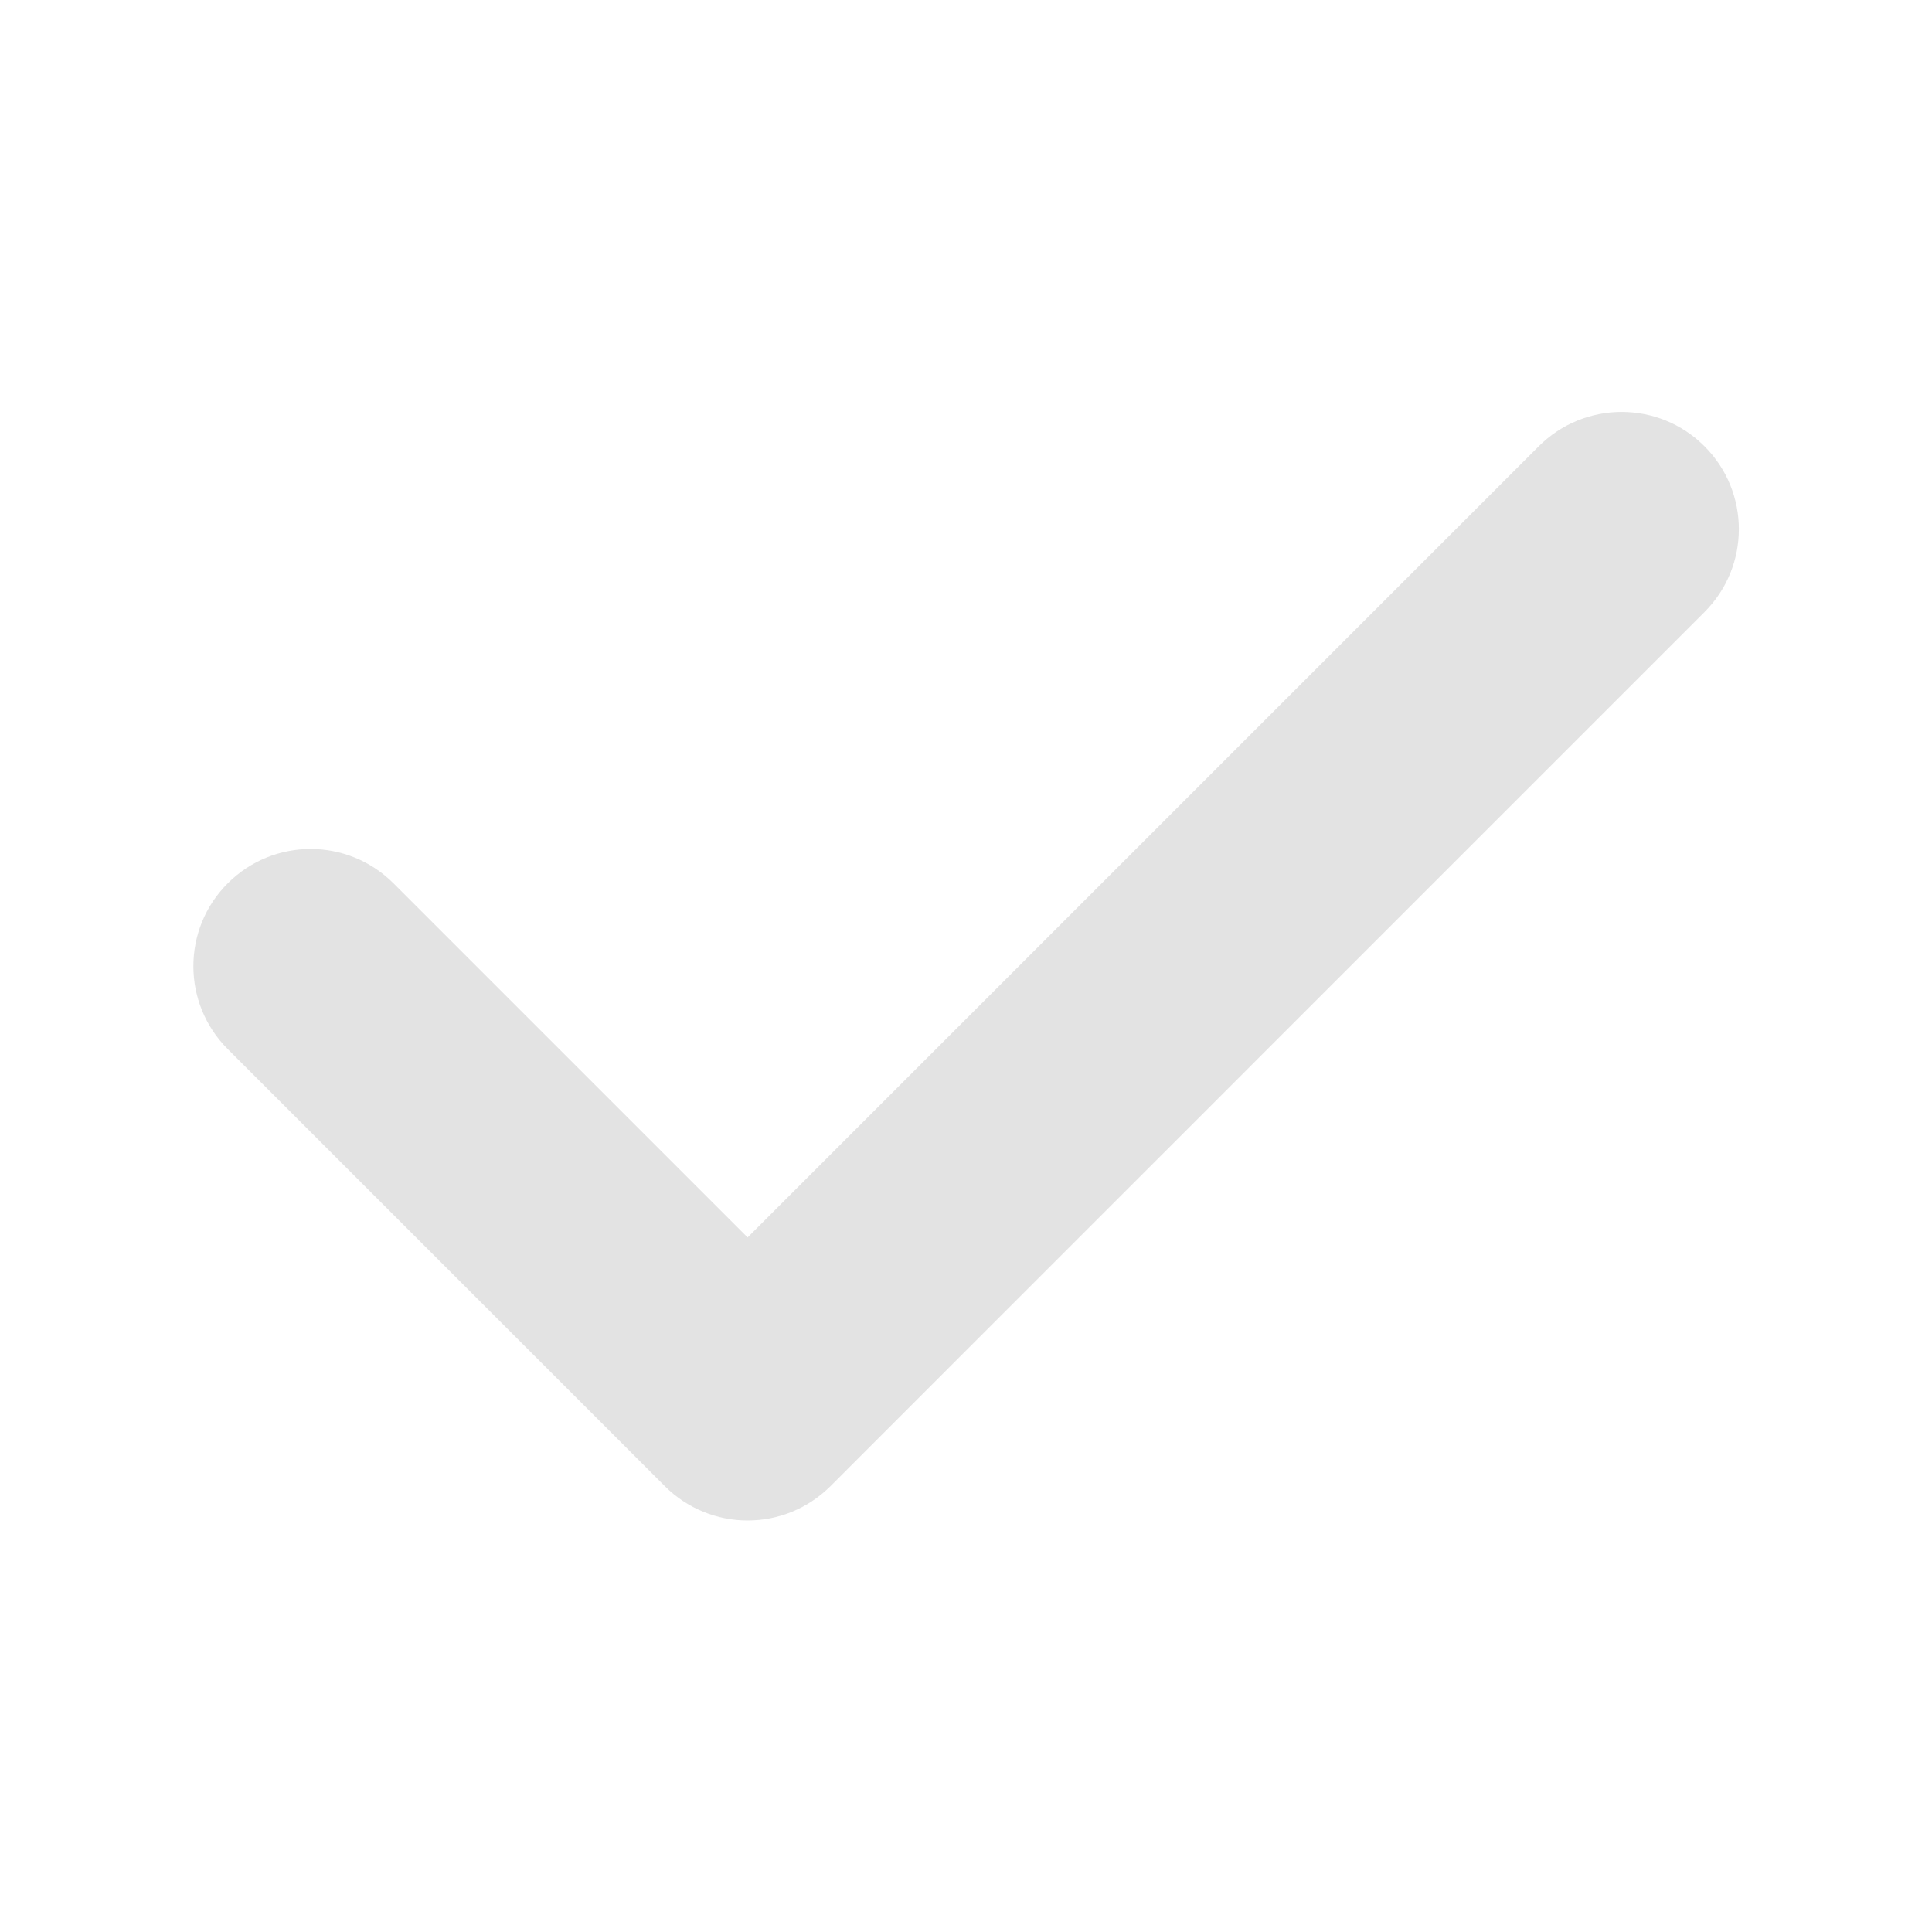 <svg width="24" height="24" viewBox="0 0 24 24" fill="none" xmlns="http://www.w3.org/2000/svg">
<path opacity="0.6" d="M19.115 5.544L9.287 15.372L4.888 10.973C4.319 10.404 3.398 10.404 2.829 10.973C2.26 11.541 2.26 12.463 2.829 13.032L8.258 18.461C8.541 18.744 8.915 18.888 9.287 18.888C9.659 18.888 10.031 18.746 10.317 18.461L21.174 7.603C21.743 7.034 21.743 6.113 21.174 5.544C20.606 4.975 19.684 4.975 19.115 5.544Z" fill="#D0D1D0"/>
</svg>
